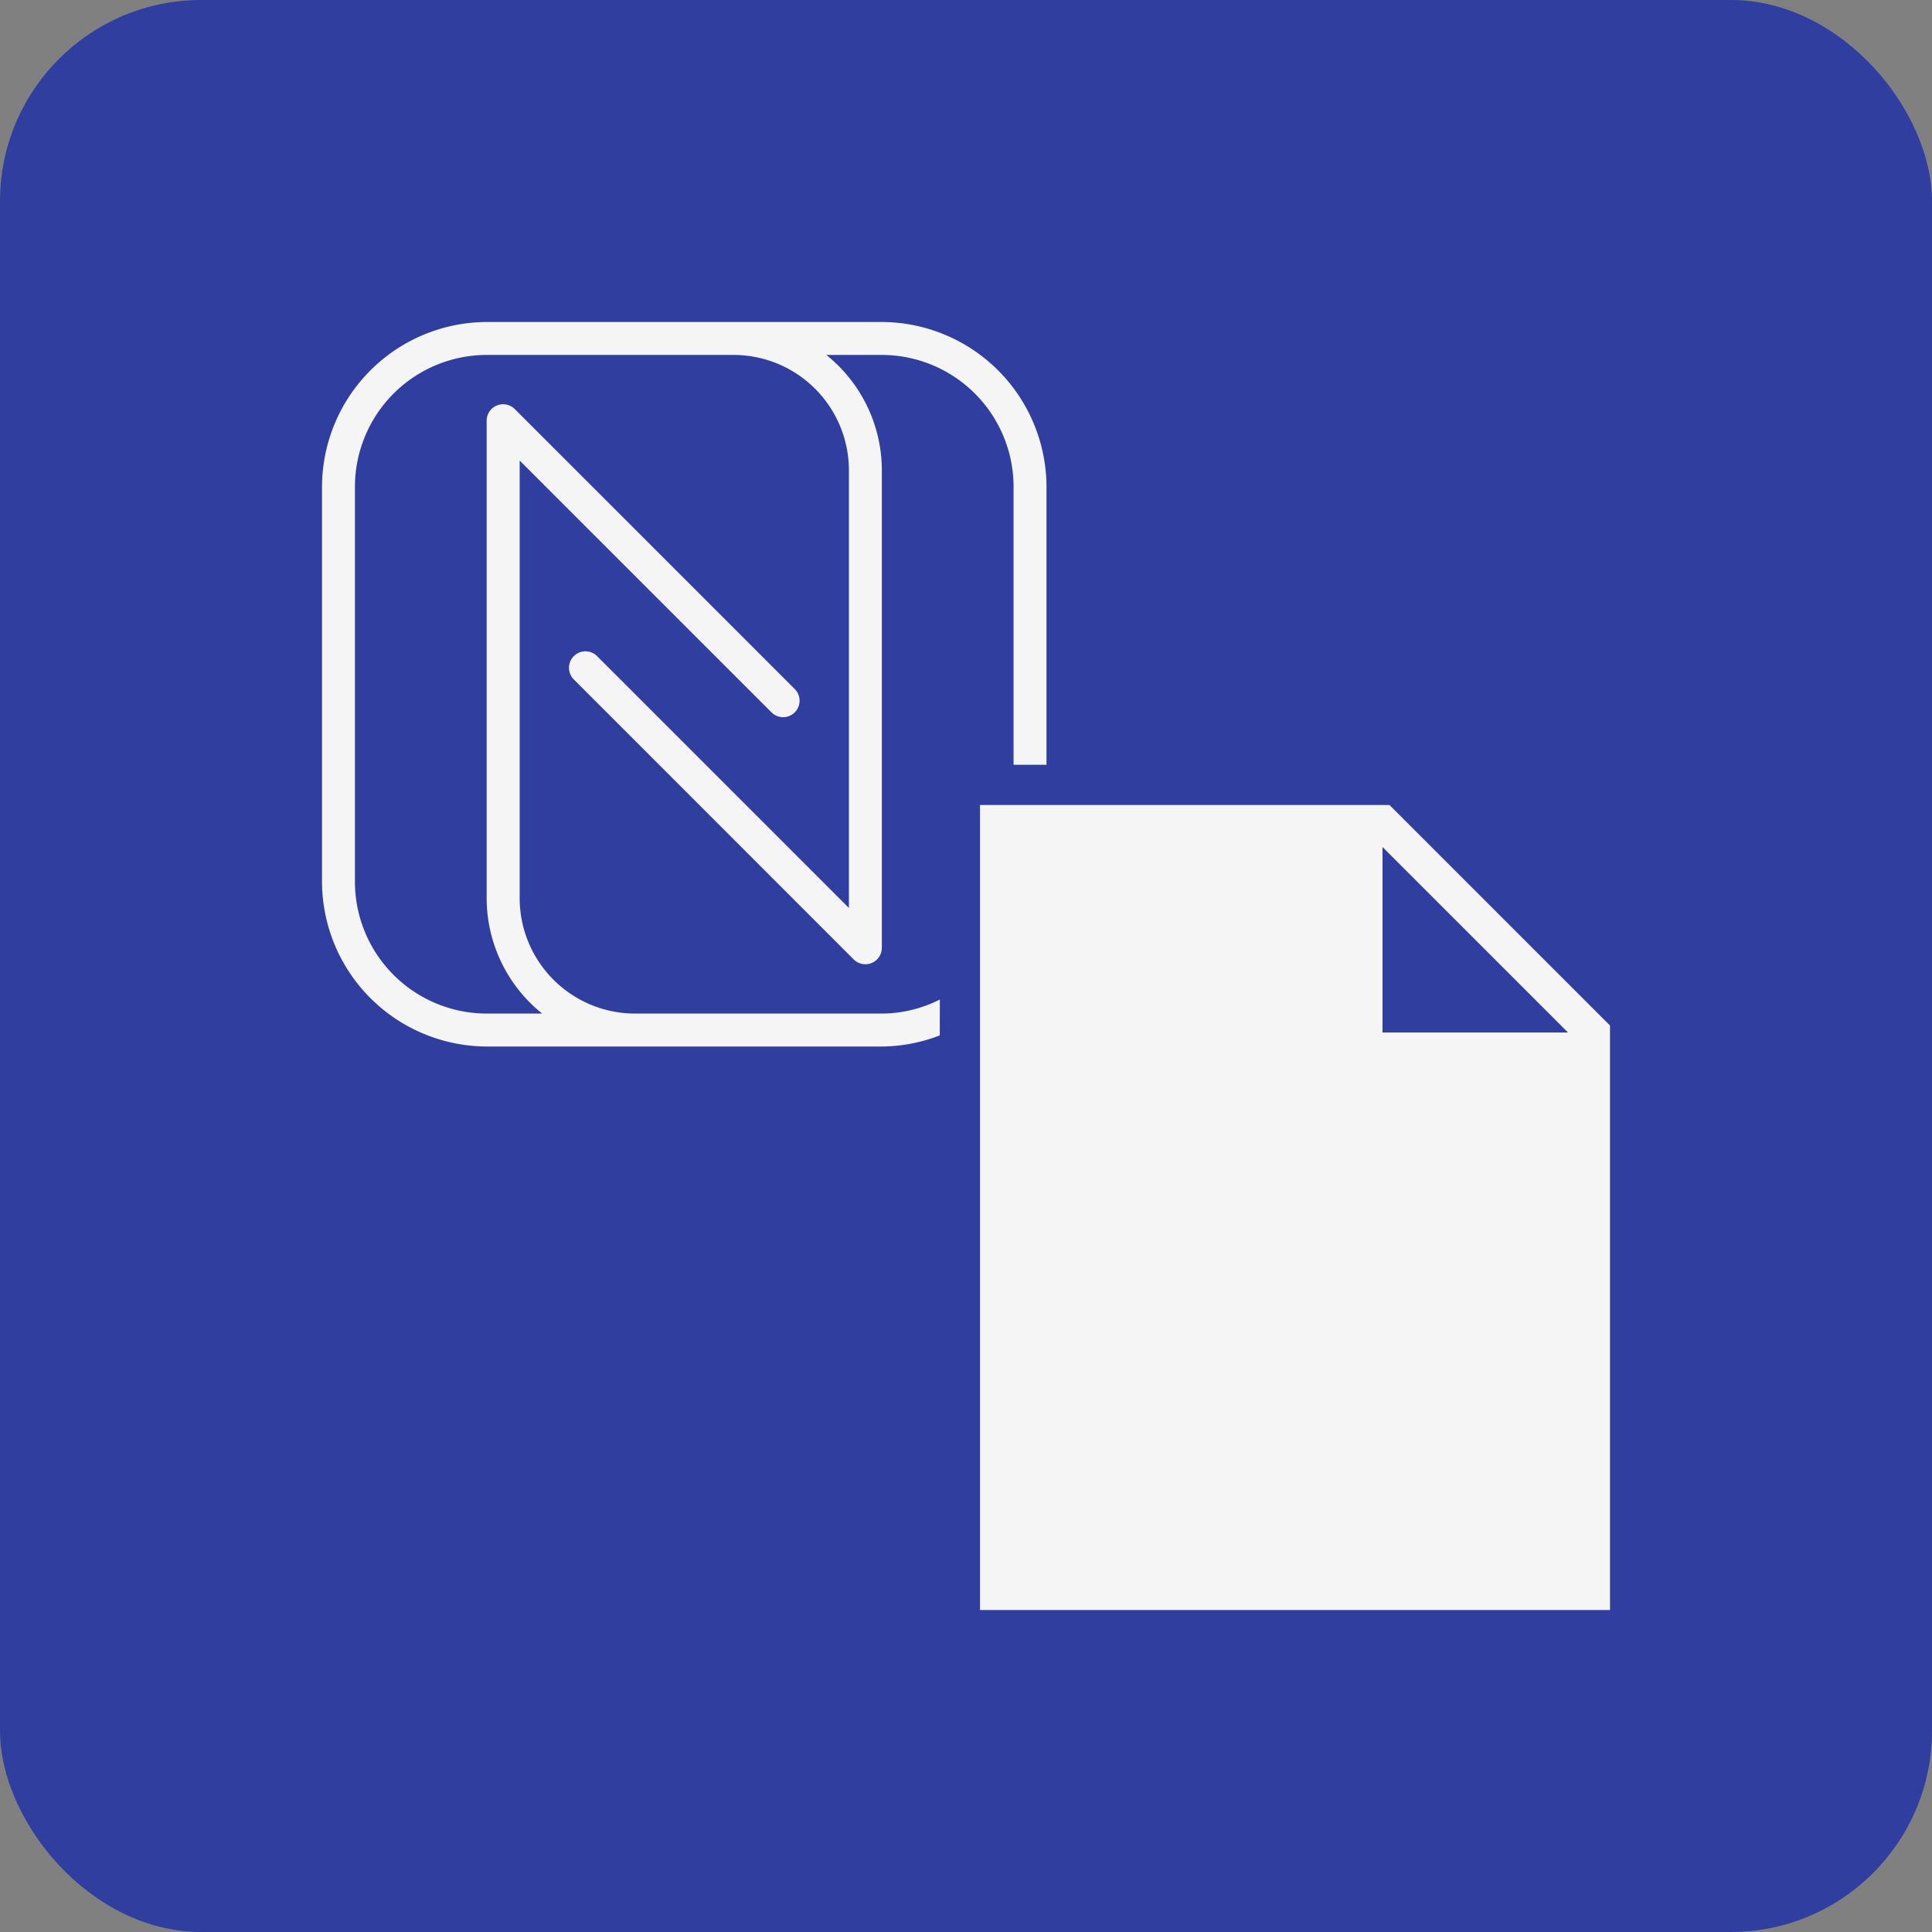<svg xmlns="http://www.w3.org/2000/svg" width="48" height="48" viewBox="0 0 48 48"><rect x="0" y="0" width="48" height="48" fill="#808080" stroke="none"/><defs><style>.a{fill:#303f9f;}.b{fill:#f5f5f5;}</style></defs><title>NFCMIMERecordElement</title><rect class="a" width="48" height="48" rx="5" ry="5"/><path class="b" d="M34.521,20H24.348V40H40V25.479Zm-.173,5.652V21.043l4.609,4.609Zm-11,.072A4.034,4.034,0,0,1,21.909,26H12.091A4.106,4.106,0,0,1,8,21.909V12.091A4.106,4.106,0,0,1,12.091,8h9.818A4.105,4.105,0,0,1,26,12.091V19h-.818V12.091a3.279,3.279,0,0,0-3.273-3.273H20.53a3.676,3.676,0,0,1,1.379,2.864V23.545a.409.409,0,0,1-.7.29L14.256,16.88a.409.409,0,1,1,.579-.578l6.256,6.256V11.682a2.869,2.869,0,0,0-2.864-2.864H12.091a3.279,3.279,0,0,0-3.273,3.273v9.818a3.279,3.279,0,0,0,3.273,3.273H13.47a3.676,3.676,0,0,1-1.379-2.864V10.455a.409.409,0,0,1,.7-.29l6.955,6.955a.409.409,0,1,1-.579.578l-6.256-6.256V22.318a2.869,2.869,0,0,0,2.864,2.864h6.136a3.23,3.23,0,0,0,1.439-.349Z"/></svg>